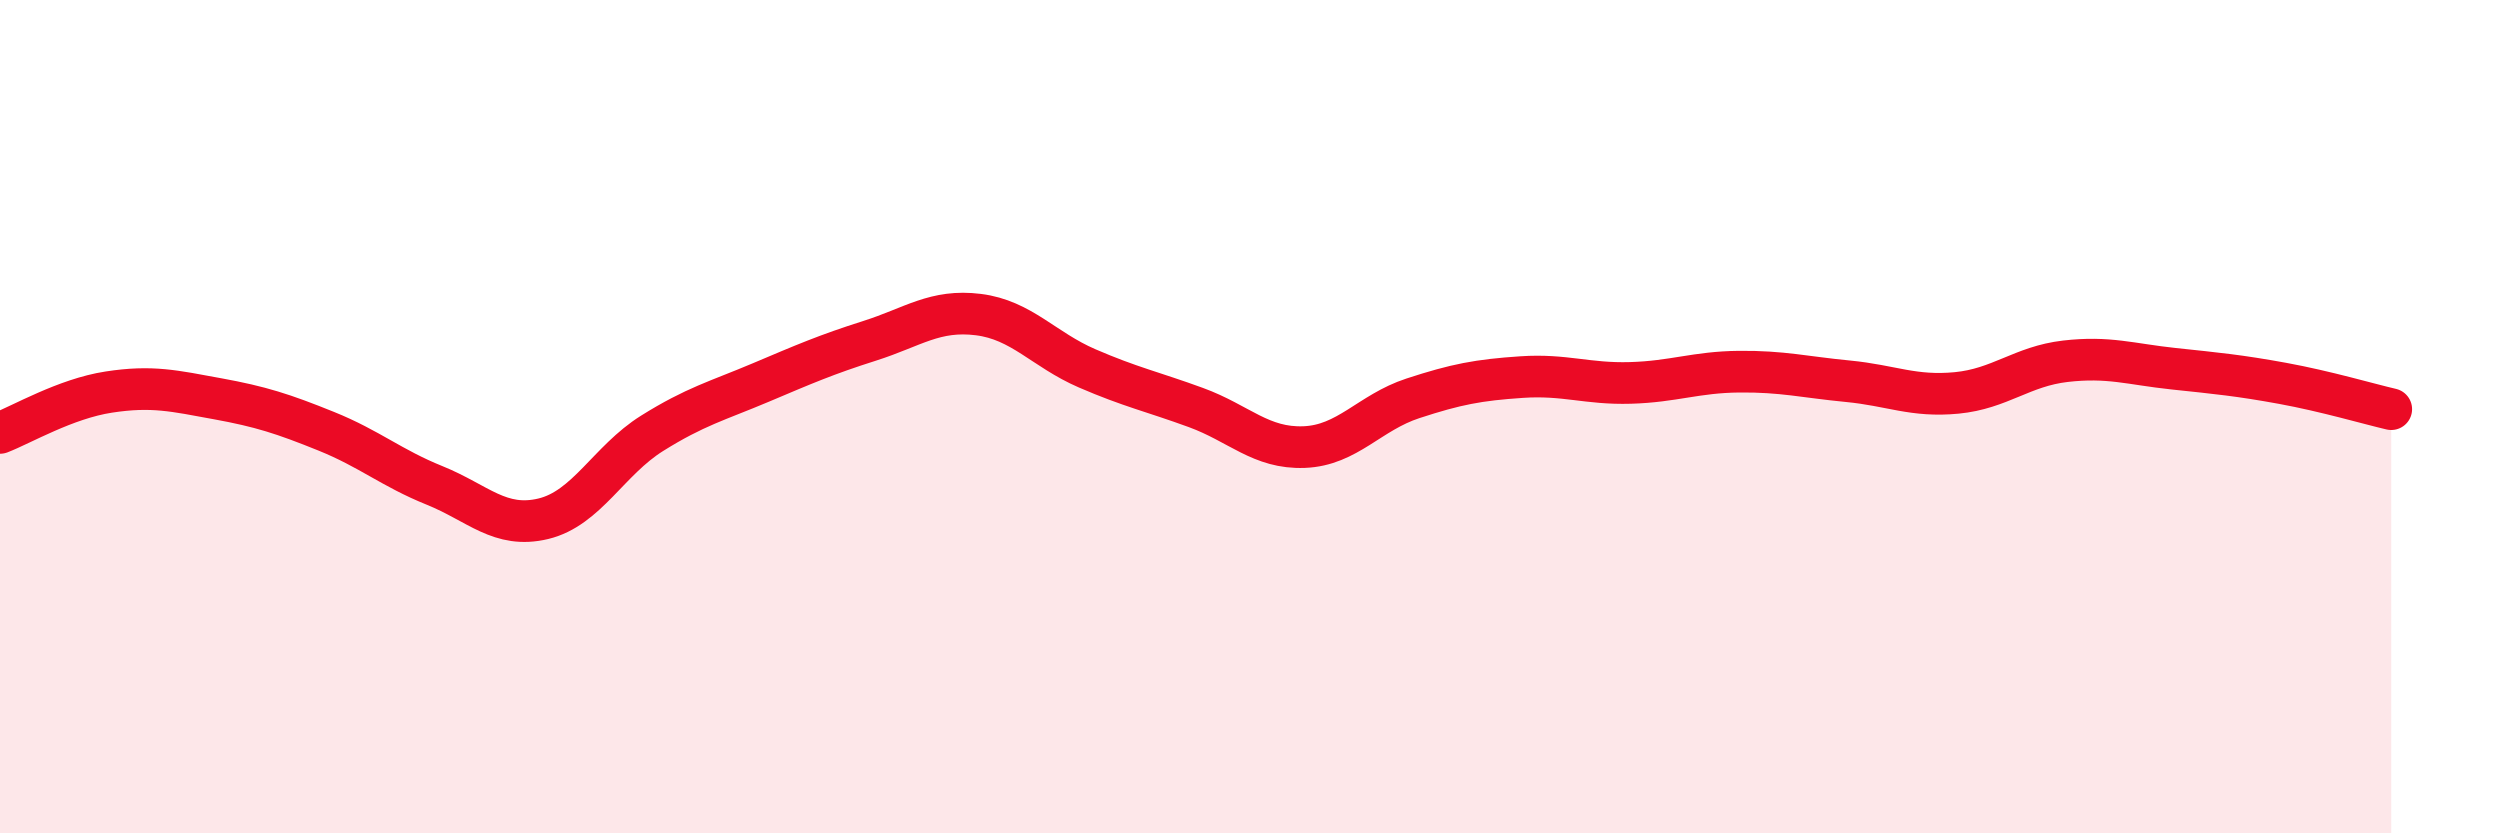 
    <svg width="60" height="20" viewBox="0 0 60 20" xmlns="http://www.w3.org/2000/svg">
      <path
        d="M 0,10.39 C 0.52,10.19 1.57,9.57 2.61,9.41 C 3.65,9.25 4.18,9.38 5.22,9.57 C 6.26,9.76 6.79,9.93 7.83,10.35 C 8.87,10.77 9.39,11.23 10.43,11.65 C 11.47,12.07 12,12.7 13.04,12.45 C 14.08,12.2 14.61,11.05 15.65,10.4 C 16.69,9.75 17.22,9.62 18.26,9.18 C 19.3,8.74 19.83,8.51 20.87,8.18 C 21.91,7.85 22.44,7.42 23.48,7.55 C 24.52,7.68 25.05,8.39 26.09,8.84 C 27.13,9.29 27.66,9.4 28.7,9.78 C 29.74,10.16 30.26,10.77 31.3,10.73 C 32.34,10.69 32.87,9.9 33.91,9.56 C 34.95,9.22 35.48,9.12 36.52,9.05 C 37.56,8.98 38.09,9.22 39.13,9.19 C 40.17,9.16 40.7,8.93 41.74,8.92 C 42.78,8.91 43.31,9.05 44.35,9.15 C 45.39,9.25 45.92,9.53 46.96,9.43 C 48,9.33 48.53,8.79 49.57,8.67 C 50.61,8.55 51.13,8.74 52.17,8.85 C 53.21,8.96 53.74,9.01 54.78,9.2 C 55.82,9.39 56.87,9.7 57.39,9.82L57.39 20L0 20Z"
        fill="#EB0A25"
        opacity="0.1"
        stroke-linecap="round"
        stroke-linejoin="round"
      />
      <path
        d="M 0,10.39 C 0.52,10.19 1.57,9.57 2.61,9.41 C 3.65,9.25 4.18,9.38 5.22,9.57 C 6.26,9.76 6.79,9.93 7.83,10.35 C 8.87,10.77 9.39,11.23 10.43,11.65 C 11.47,12.07 12,12.7 13.04,12.45 C 14.08,12.2 14.61,11.05 15.65,10.4 C 16.69,9.75 17.22,9.62 18.26,9.18 C 19.3,8.74 19.83,8.51 20.87,8.18 C 21.91,7.85 22.44,7.42 23.48,7.55 C 24.52,7.68 25.05,8.39 26.09,8.84 C 27.13,9.29 27.66,9.4 28.7,9.78 C 29.74,10.16 30.26,10.77 31.3,10.73 C 32.34,10.69 32.87,9.9 33.91,9.56 C 34.95,9.22 35.48,9.12 36.52,9.05 C 37.56,8.98 38.09,9.22 39.13,9.19 C 40.17,9.16 40.7,8.93 41.74,8.92 C 42.78,8.91 43.31,9.05 44.35,9.15 C 45.39,9.25 45.92,9.53 46.96,9.43 C 48,9.33 48.53,8.79 49.57,8.67 C 50.61,8.55 51.13,8.74 52.17,8.85 C 53.21,8.96 53.74,9.01 54.78,9.2 C 55.82,9.39 56.87,9.7 57.39,9.82"
        stroke="#EB0A25"
        stroke-width="1"
        fill="none"
        stroke-linecap="round"
        stroke-linejoin="round"
      />
    </svg>
  